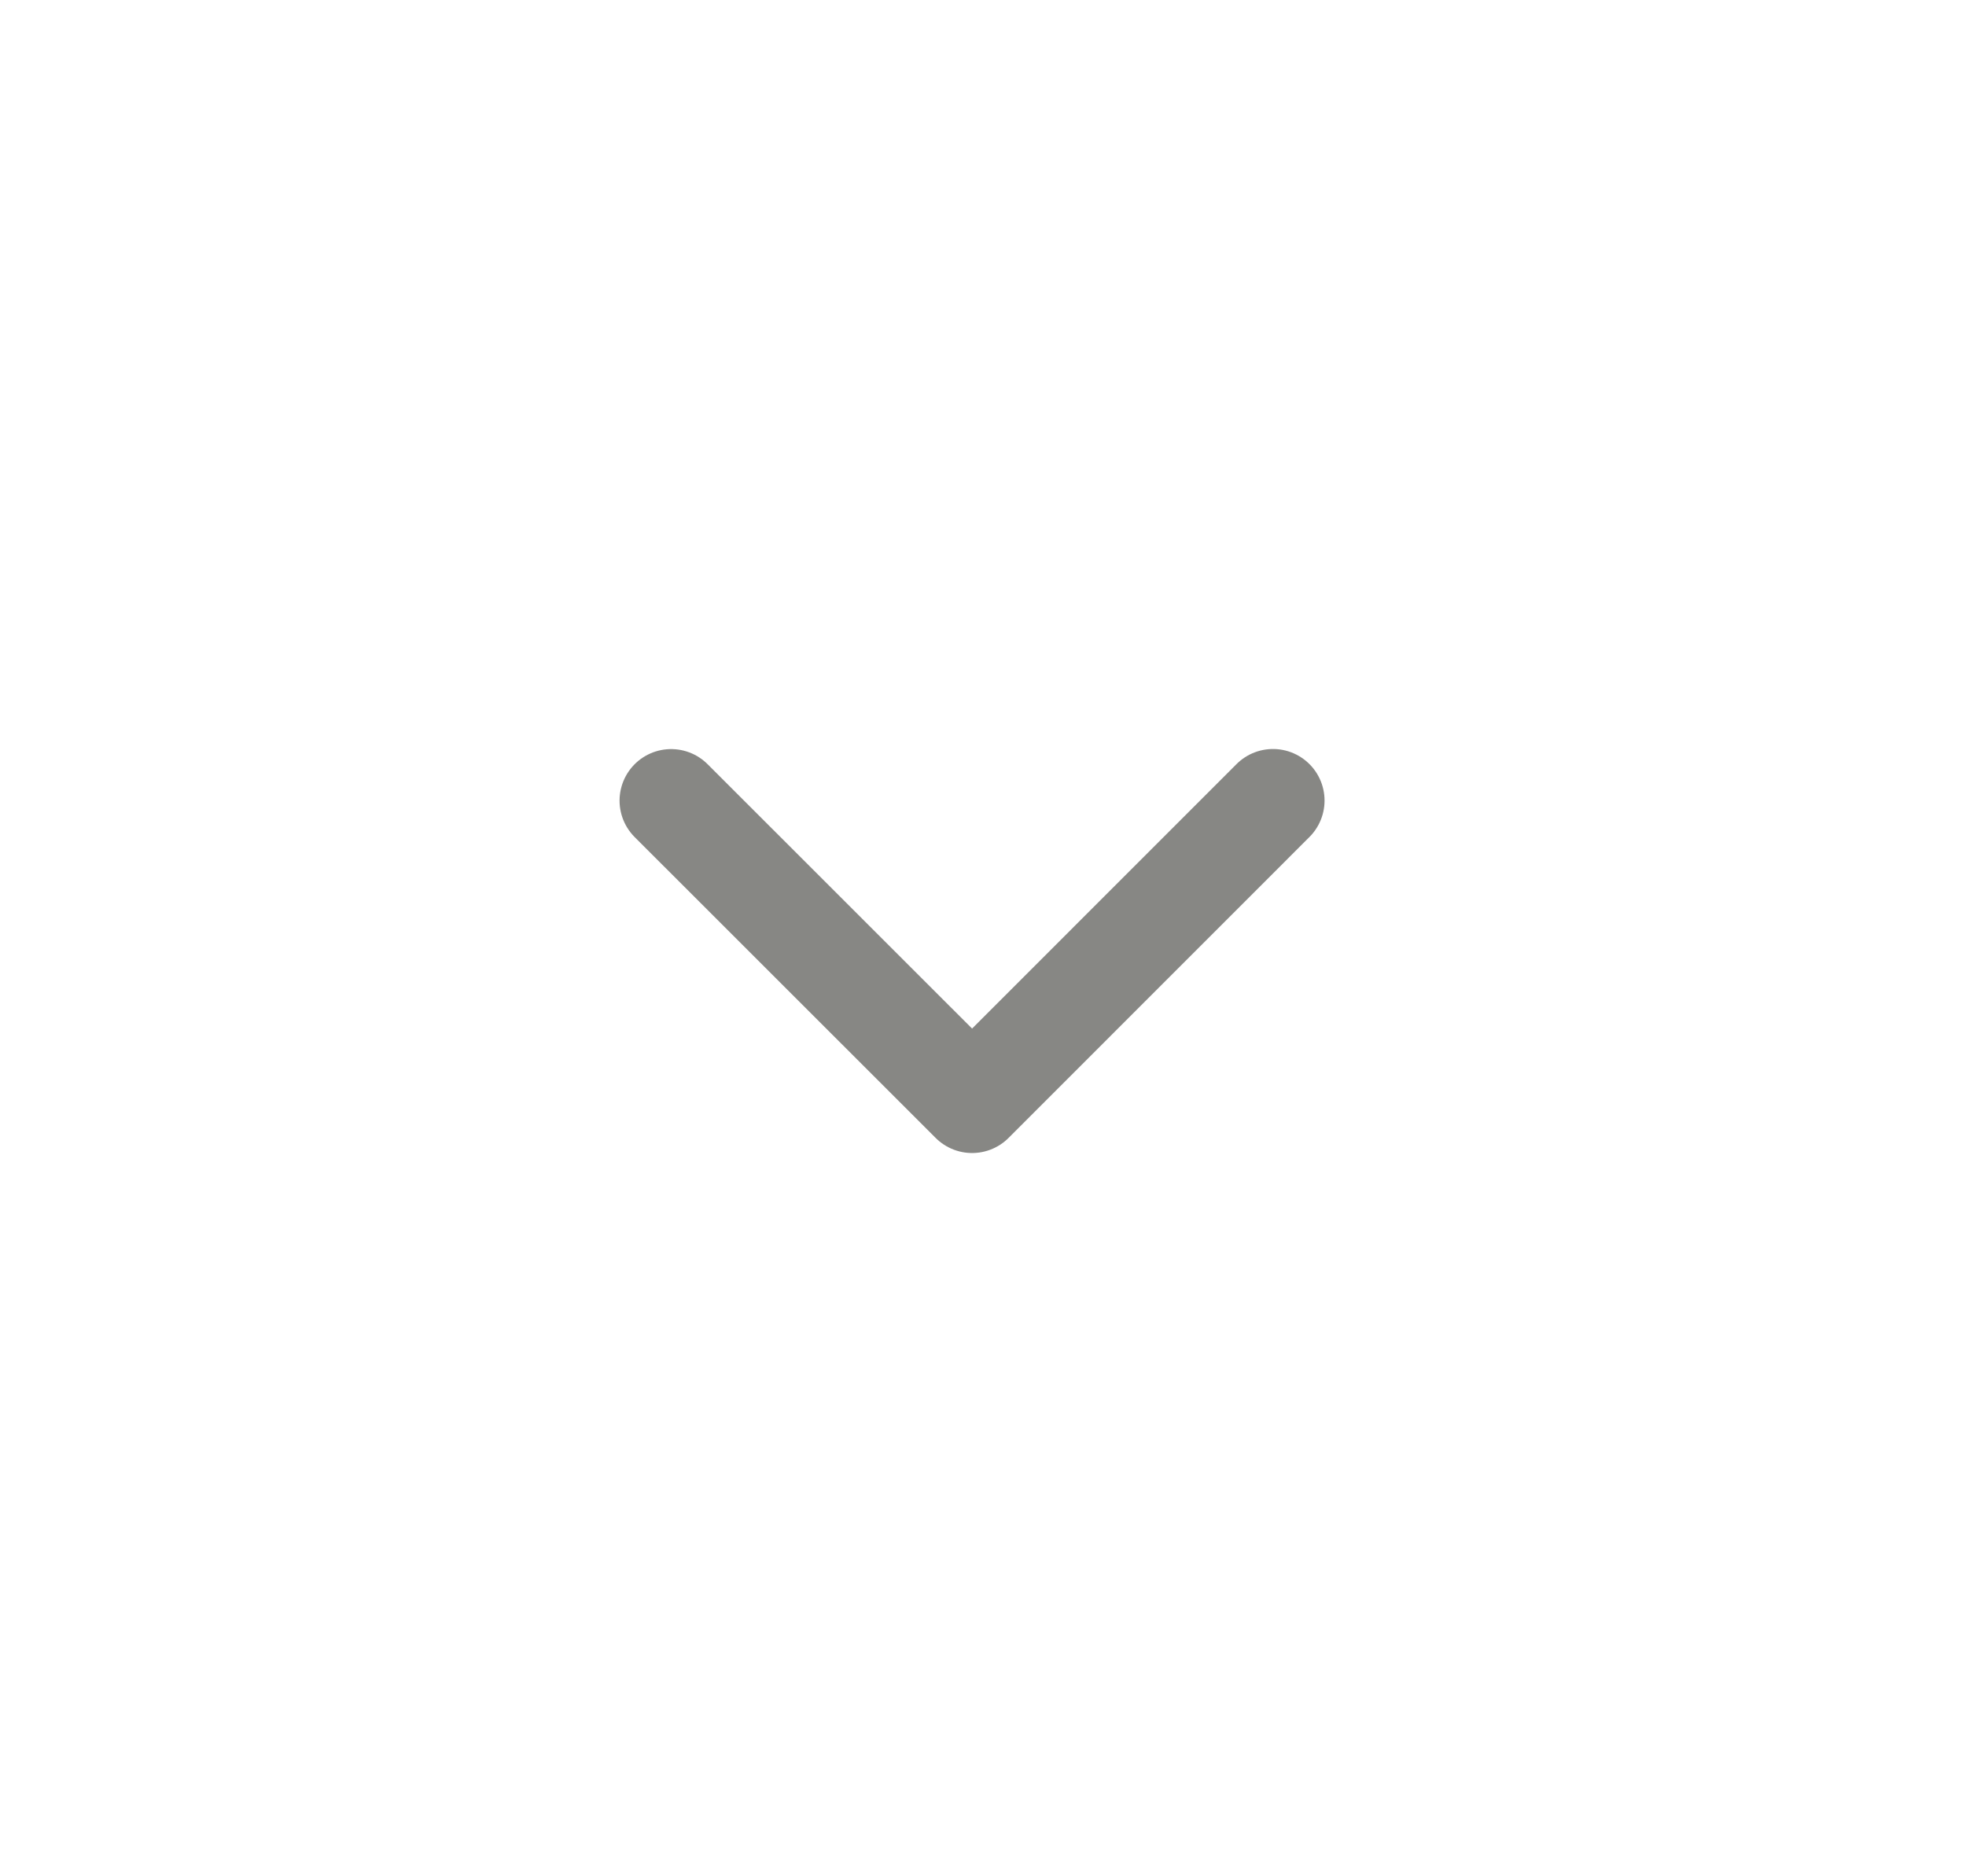 <svg xmlns="http://www.w3.org/2000/svg" width="22" height="21" fill="none"><path stroke="#878784" stroke-linecap="round" stroke-linejoin="round" stroke-width="1.154" d="m14.245 8.96-3.367 3.368L7.51 8.961"/></svg>